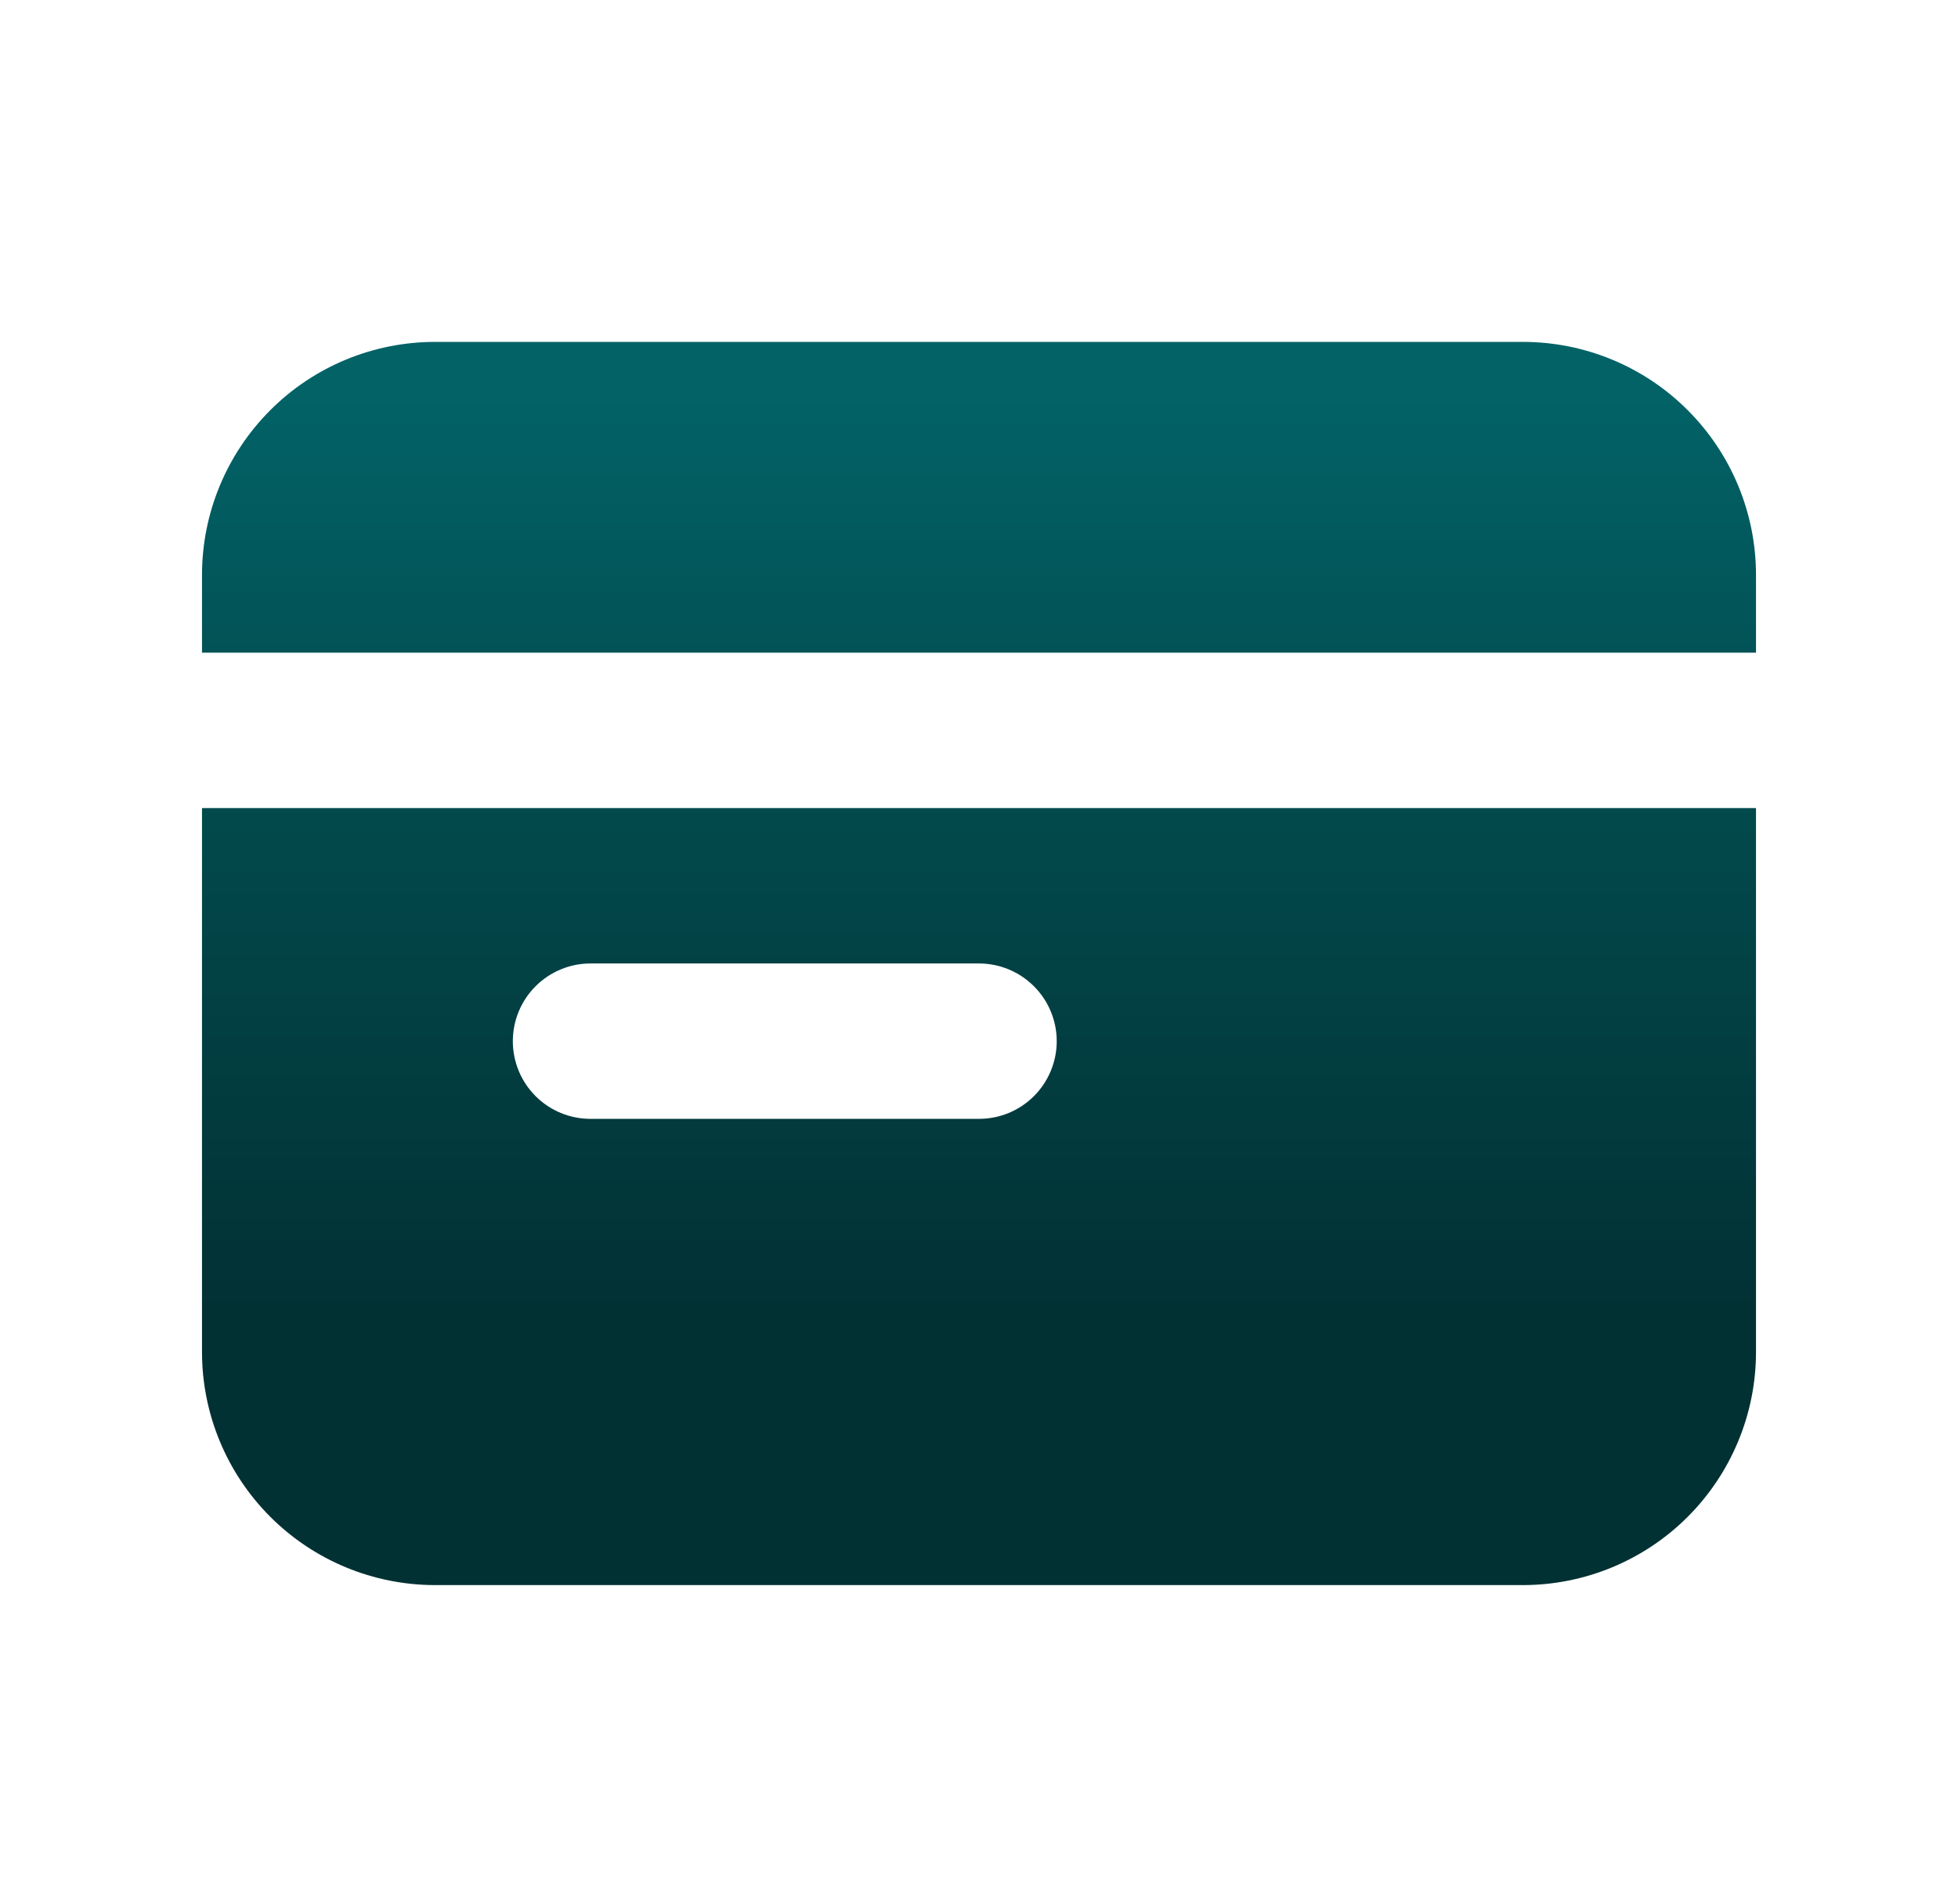 <svg width="36" height="35" viewBox="0 0 36 35" fill="none" xmlns="http://www.w3.org/2000/svg">
<path fill-rule="evenodd" clip-rule="evenodd" d="M3.714 10.571C3.714 9.435 4.166 8.345 4.97 7.541C5.773 6.737 6.863 6.286 8 6.286H28C29.137 6.286 30.227 6.737 31.03 7.541C31.834 8.345 32.286 9.435 32.286 10.571V12H3.714V10.571ZM3.714 14.857V24.857C3.714 25.994 4.166 27.084 4.97 27.888C5.773 28.691 6.863 29.143 8 29.143H28C29.137 29.143 30.227 28.691 31.03 27.888C31.834 27.084 32.286 25.994 32.286 24.857V14.857H3.714ZM10.857 17.714C10.478 17.714 10.115 17.865 9.847 18.133C9.579 18.401 9.429 18.764 9.429 19.143C9.429 19.522 9.579 19.885 9.847 20.153C10.115 20.421 10.478 20.571 10.857 20.571H18C18.379 20.571 18.742 20.421 19.01 20.153C19.278 19.885 19.429 19.522 19.429 19.143C19.429 18.764 19.278 18.401 19.01 18.133C18.742 17.865 18.379 17.714 18 17.714H10.857Z" fill="url(#paint0_linear_103_2145)"/>
<defs>
<linearGradient id="paint0_linear_103_2145" x1="18" y1="29.143" x2="18" y2="6.286" gradientUnits="userSpaceOnUse">
<stop offset="0.22" stop-color="#023134"/>
<stop offset="0.63" stop-color="#024A4D"/>
<stop offset="0.955" stop-color="#026266"/>
</linearGradient>
</defs>
</svg>
